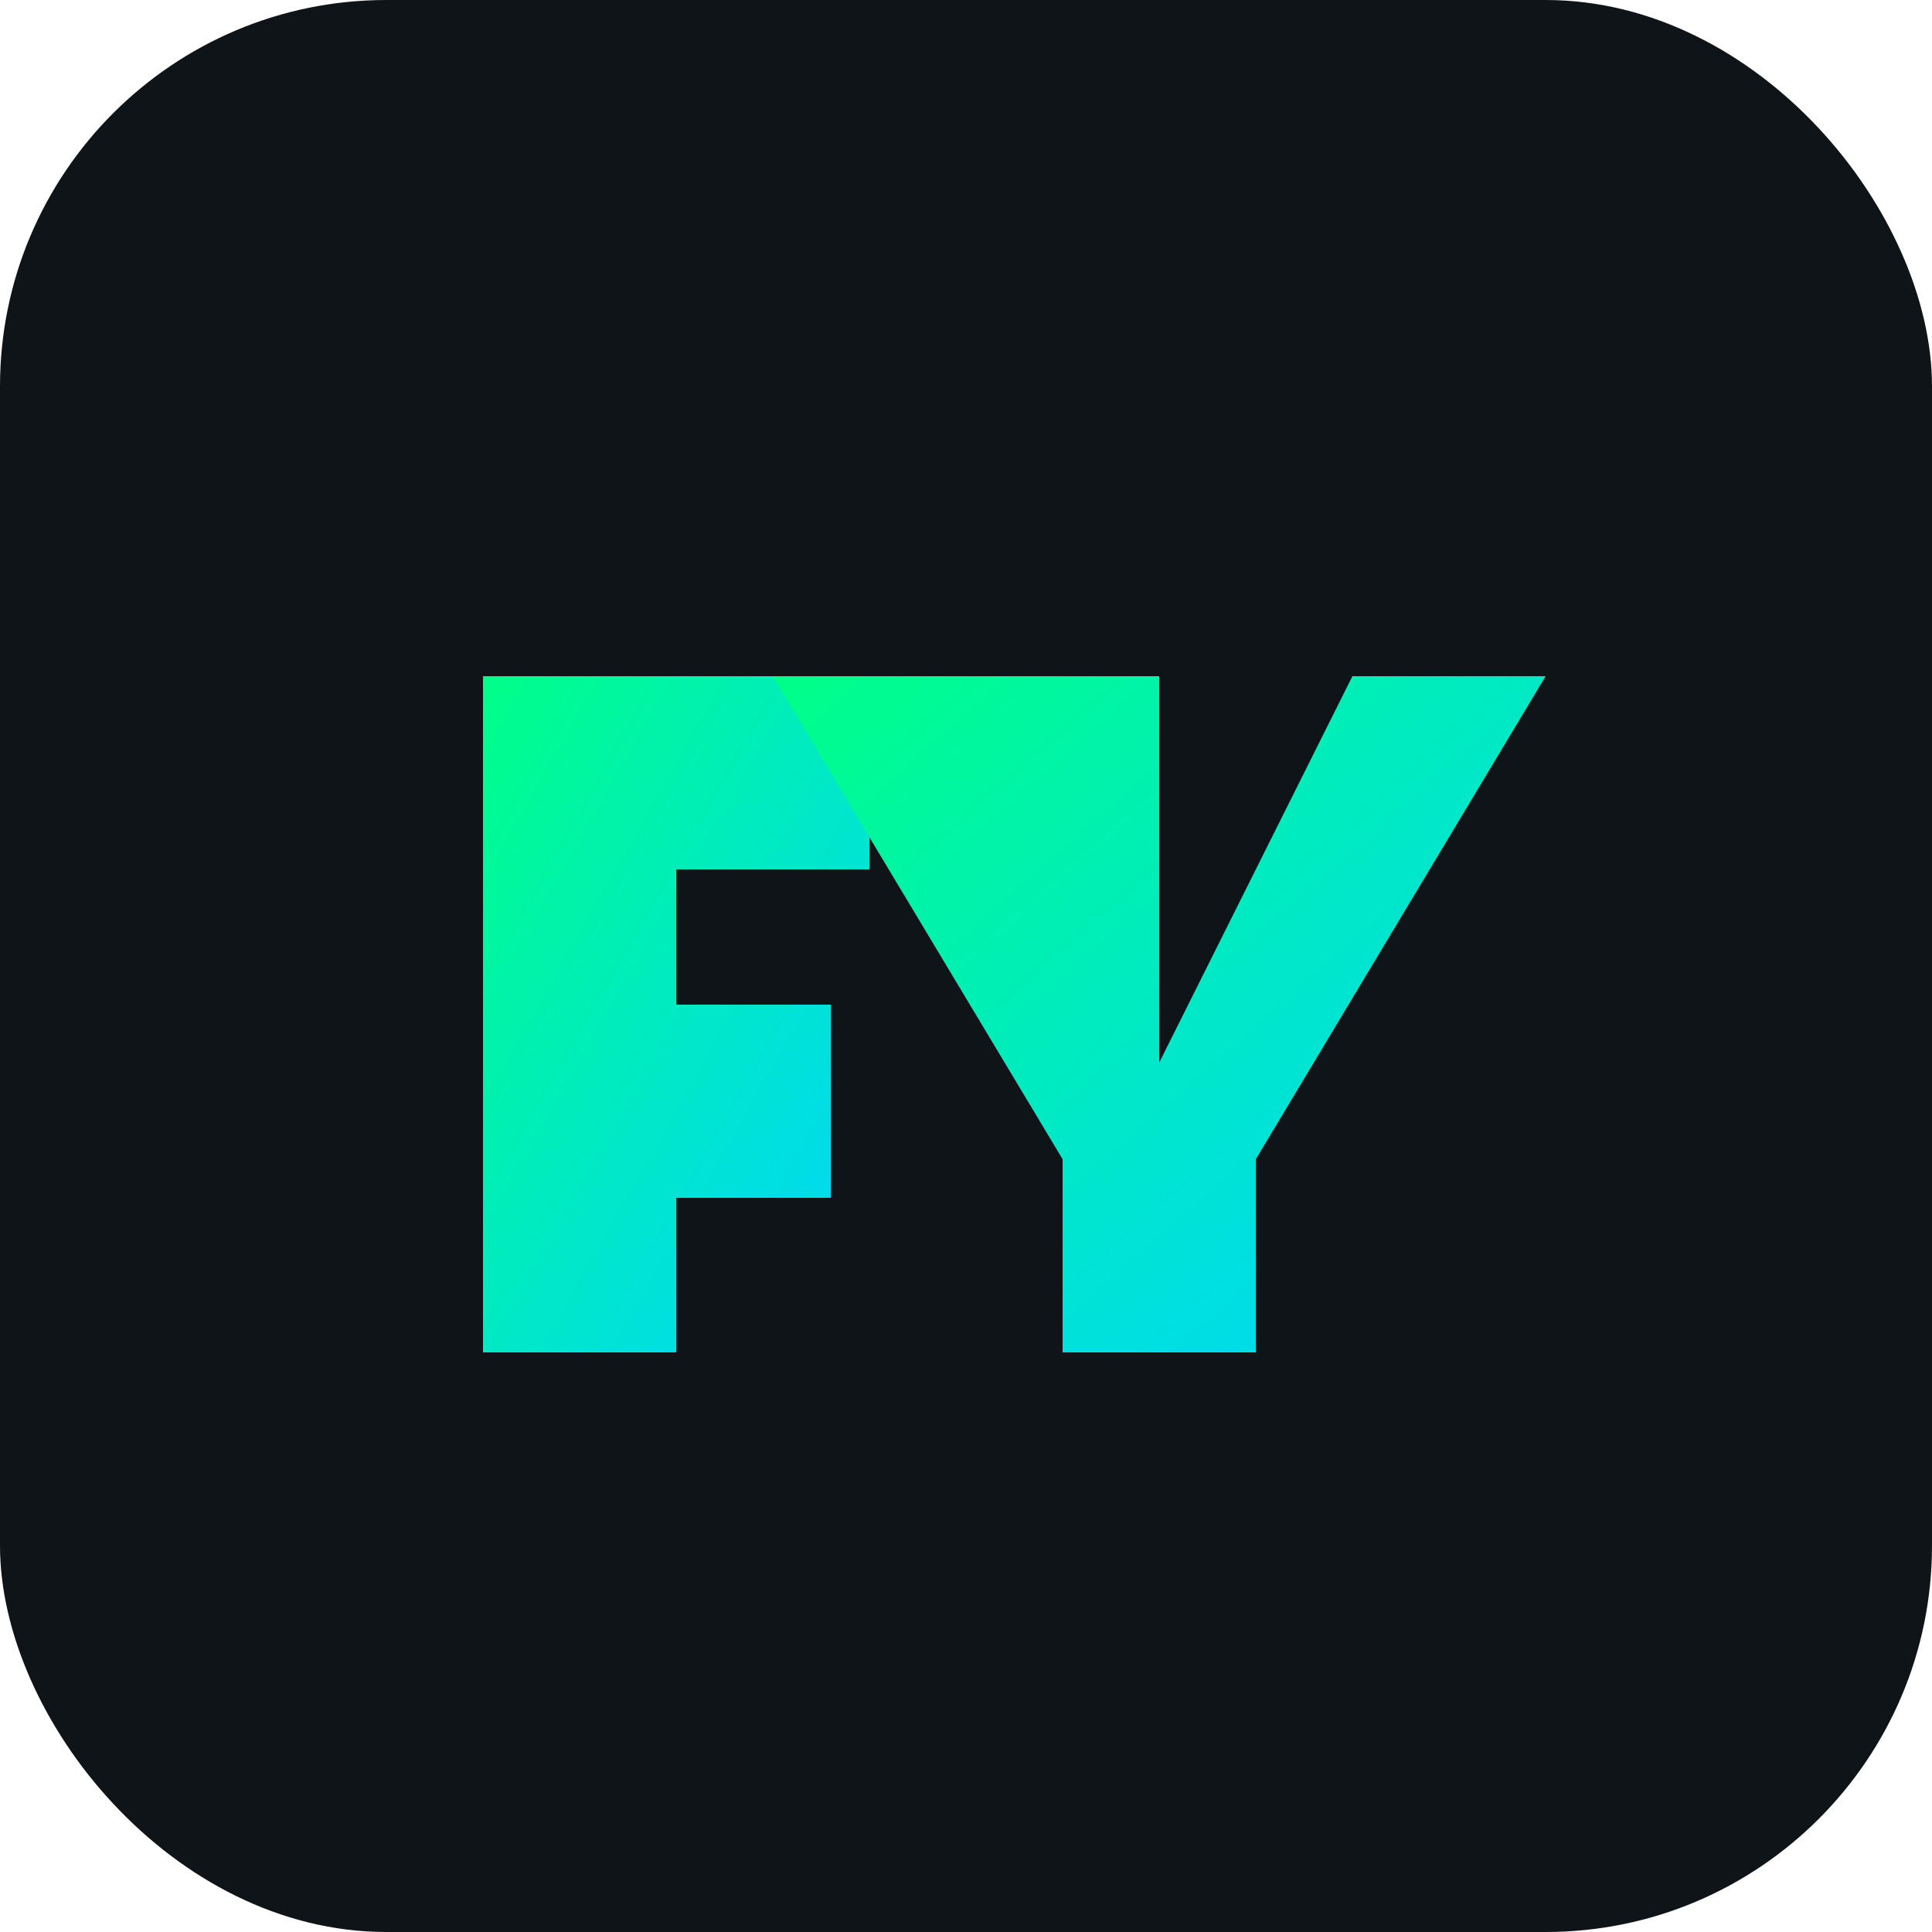 <svg xmlns="http://www.w3.org/2000/svg" viewBox="0 0 100 100">
  <defs>
    <linearGradient id="grad" x1="0%" y1="0%" x2="100%" y2="100%">
      <stop offset="0%" style="stop-color:#00ff88;stop-opacity:1" />
      <stop offset="100%" style="stop-color:#00d4ff;stop-opacity:1" />
    </linearGradient>
  </defs>
  <rect width="100" height="100" rx="20" fill="#0f1419"/>
  <path d="M25 70 L25 35 L45 35 L45 45 L35 45 L35 52 L43 52 L43 62 L35 62 L35 70 Z" fill="url(#grad)"/>
  <path d="M50 35 L60 35 L60 55 L70 35 L80 35 L65 60 L65 70 L55 70 L55 60 L40 35 L50 35 Z" fill="url(#grad)"/>
</svg>
